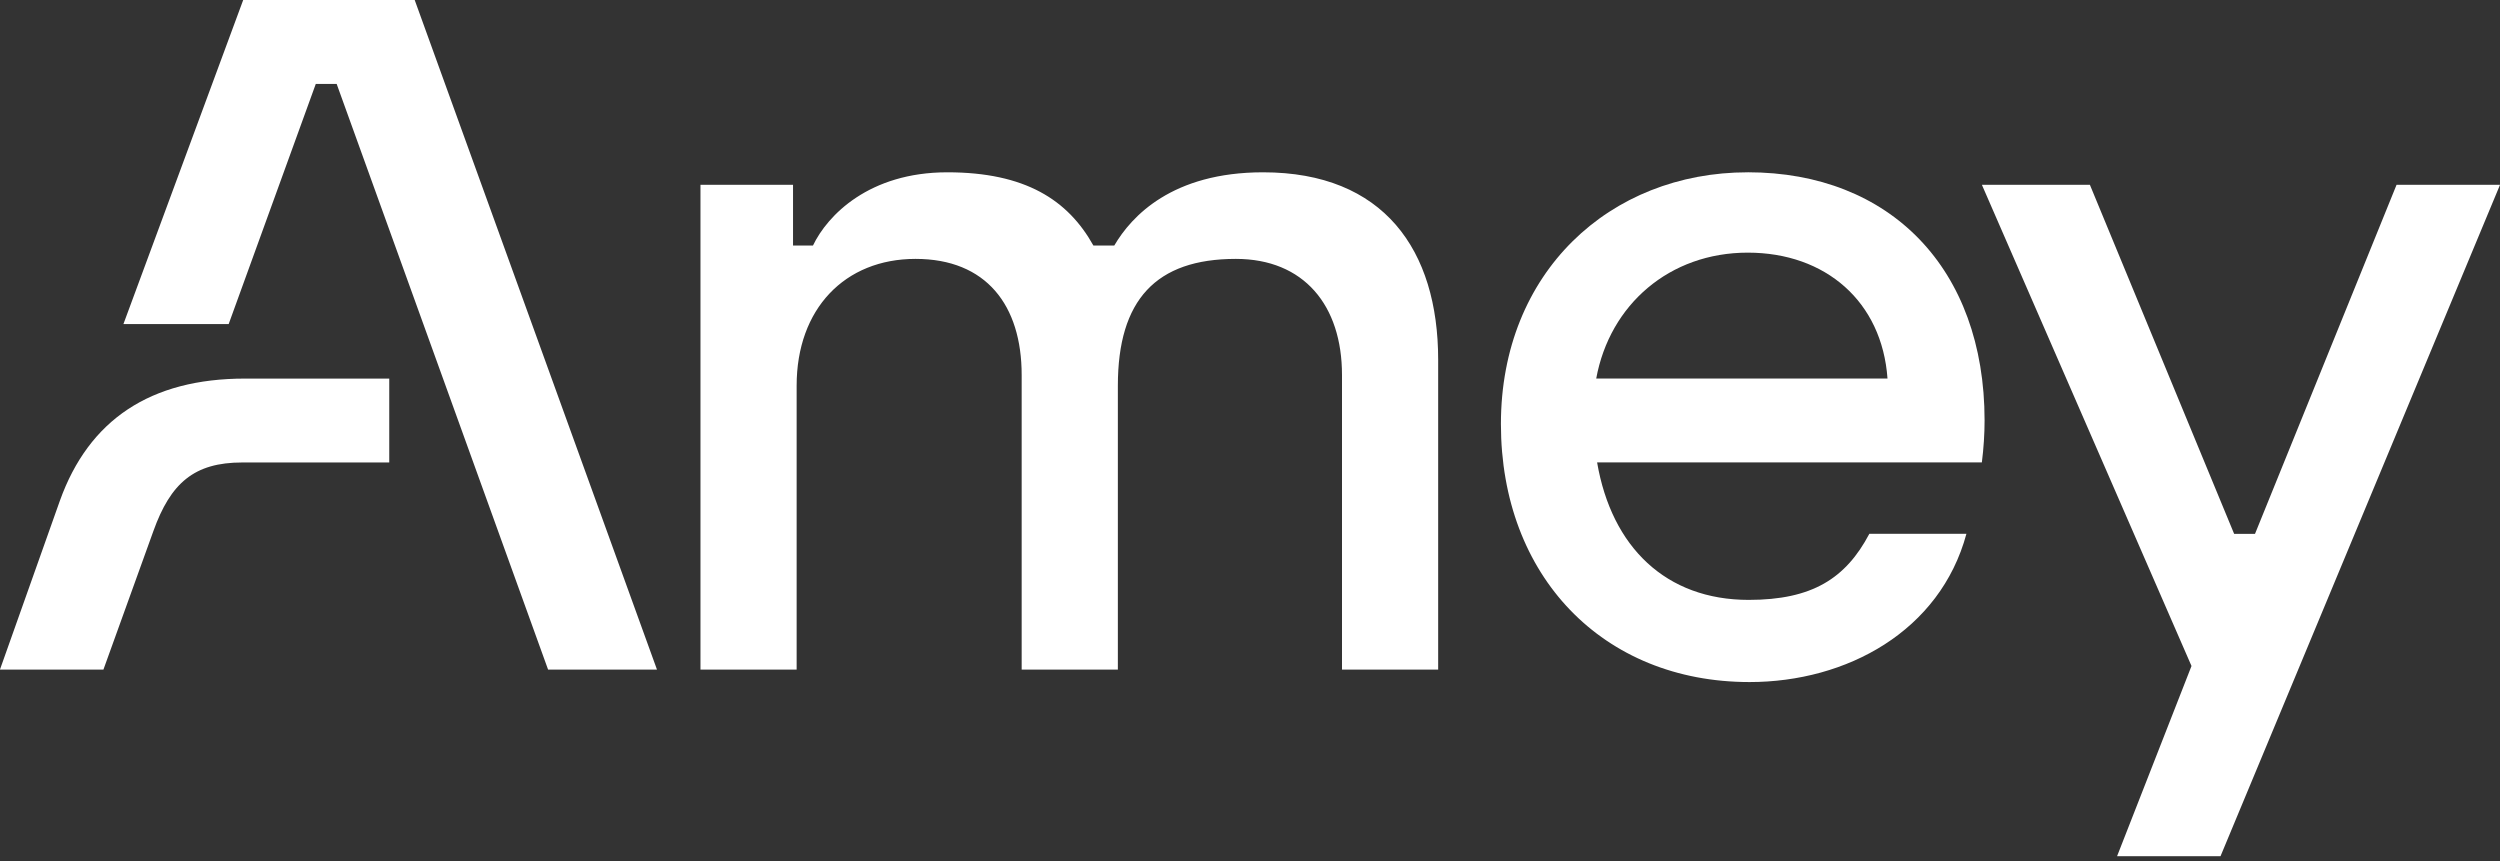 <svg width="90" height="31" viewBox="0 0 90 31" fill="none" xmlns="http://www.w3.org/2000/svg">
<rect x="0" y="0" width="90" height="31" fill="#333333" stroke="none"/>
<g id="Layer_1" clip-path="url(#clip0_426_476)">
<path id="Vector" d="M2.154 18.031L-0.002 24.106H3.723L5.52 19.124C6.141 17.389 6.989 16.649 8.721 16.649H14.013V13.629H8.819C5.421 13.629 3.2 15.108 2.154 18.031Z" fill="white"/>
<path id="Vector_2" d="M45.472 6.203C42.205 6.203 40.735 7.778 40.114 8.839H39.362C38.447 7.2 36.912 6.203 34.102 6.203C31.293 6.203 29.79 7.746 29.267 8.839H28.549V6.653H25.217V24.105H28.679V13.884C28.679 11.12 30.411 9.32 32.959 9.32C35.506 9.32 36.78 10.992 36.78 13.499V24.105H40.243V13.884C40.243 10.798 41.614 9.32 44.49 9.32C46.94 9.32 48.312 10.992 48.312 13.499V24.105H51.774V12.952C51.774 8.999 49.815 6.203 45.469 6.203H45.472Z" fill="white"/>
<path id="Vector_3" d="M8.755 0L4.443 11.667H8.232L11.368 3.022H12.12L19.731 24.105H23.651L14.929 0H8.755Z" fill="white"/>
<path id="Vector_4" d="M62.919 6.203C57.953 6.203 54.033 9.803 54.033 15.266C54.033 20.729 57.693 24.554 62.984 24.554C66.48 24.554 69.844 22.722 70.791 19.218H67.296C66.446 20.825 65.238 21.596 62.951 21.596C59.978 21.596 58.019 19.7 57.496 16.647H71.347C71.412 16.133 71.445 15.618 71.445 15.137C71.445 9.673 68.048 6.202 62.919 6.202V6.203ZM57.464 13.627C57.953 10.96 60.109 9.095 62.919 9.095C65.728 9.095 67.754 10.863 67.95 13.627H57.464Z" fill="white"/>
<path id="Vector_5" d="M86.276 6.653L81.18 19.219H80.429L75.236 6.653H71.348L78.894 23.976L76.215 30.822H79.939L90.001 6.653H86.276Z" fill="white"/>
</g>
<defs>
<clipPath id="clip0_426_476">
<rect width="90" height="30.822" fill="white"/>
</clipPath>
</defs>
</svg>
